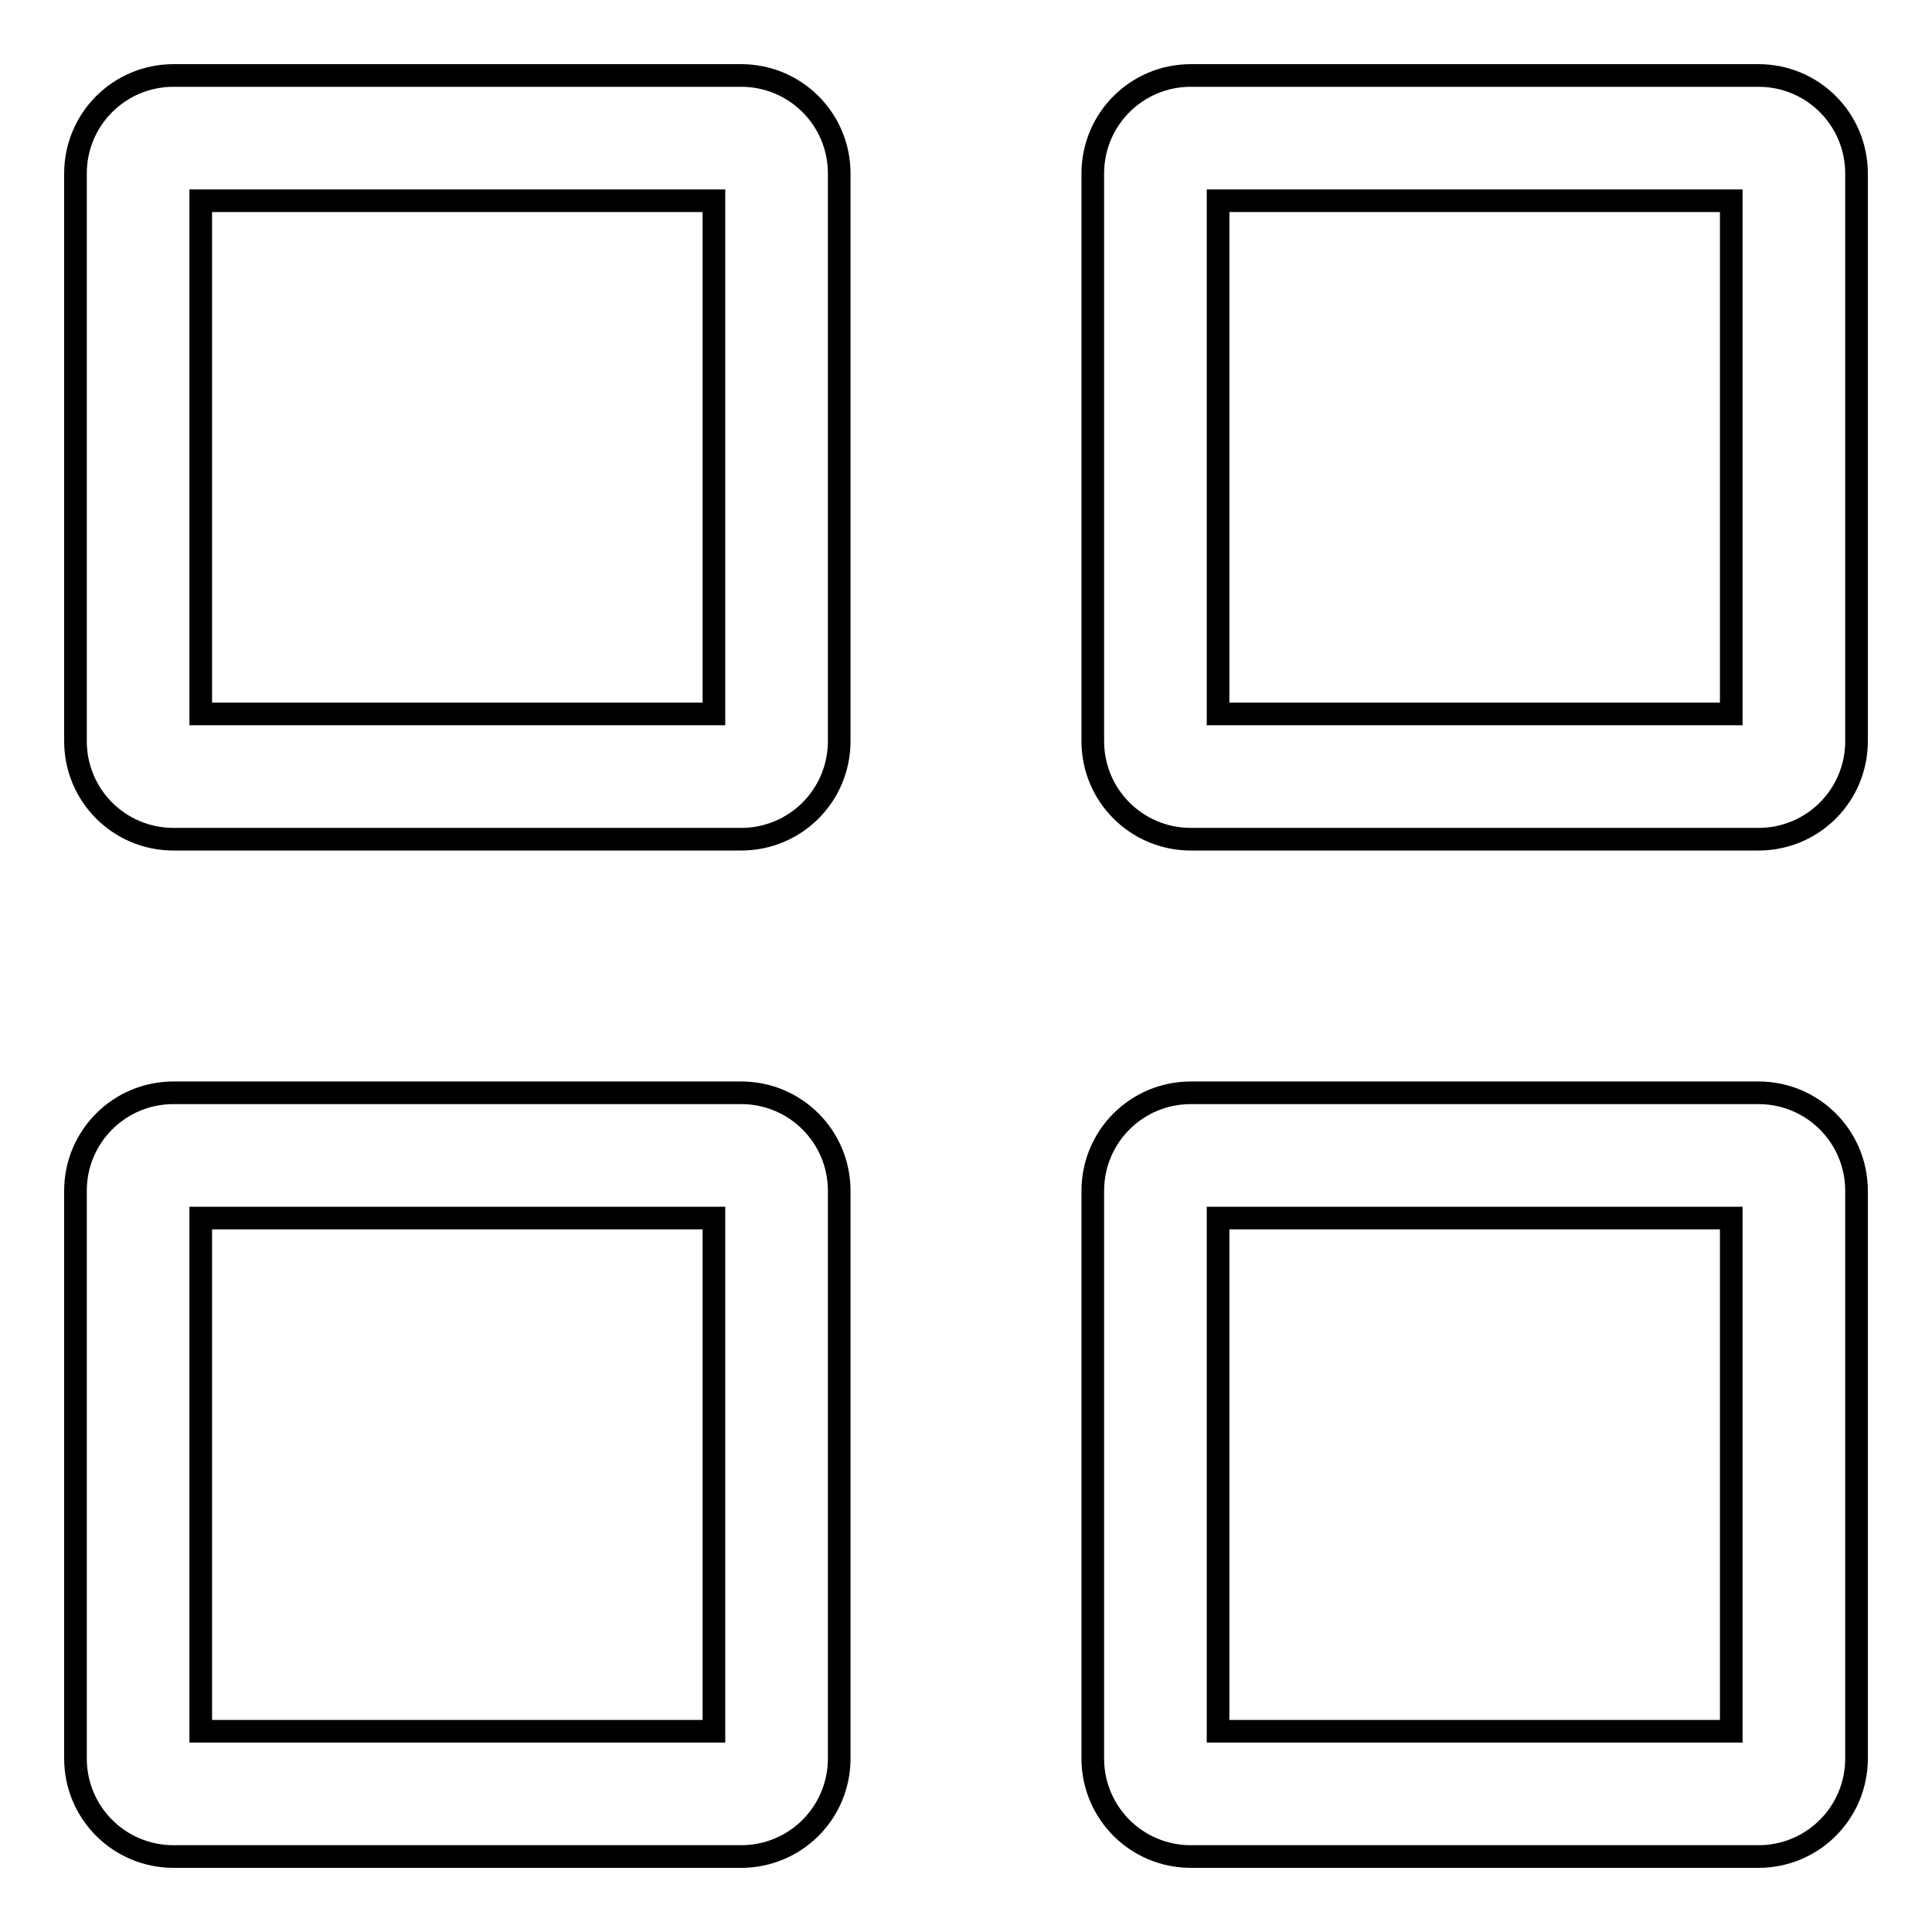 <?xml version="1.0" encoding="utf-8"?>
<!-- Svg Vector Icons : http://www.onlinewebfonts.com/icon -->
<!DOCTYPE svg PUBLIC "-//W3C//DTD SVG 1.1//EN" "http://www.w3.org/Graphics/SVG/1.1/DTD/svg11.dtd">
<svg version="1.1" xmlns="http://www.w3.org/2000/svg" xmlns:xlink="http://www.w3.org/1999/xlink" x="0px" y="0px" viewBox="0 0 256 256" enable-background="new 0 0 256 256" xml:space="preserve">
<g><g><path stroke-width="3" fill-opacity="0" stroke="#000000"  d="M98.2,111.2H23c-7.2,0-13-5.8-13-13V23c0-7.2,5.8-13,13-13h75.2c7.2,0,13,5.8,13,13v75.2C111.2,105.4,105.4,111.2,98.2,111.2z M26.6,94.6h68v-68h-68V94.6z"/><path stroke-width="3" fill-opacity="0" stroke="#000000"  d="M233,111.2h-75.2c-7.2,0-13-5.8-13-13V23c0-7.2,5.8-13,13-13H233c7.2,0,13,5.8,13,13v75.2C246,105.4,240.2,111.2,233,111.2z M161.4,94.6h68v-68h-68V94.6z"/><path stroke-width="3" fill-opacity="0" stroke="#000000"  d="M98.2,246H23c-7.2,0-13-5.8-13-13v-75.2c0-7.2,5.8-13,13-13h75.2c7.2,0,13,5.8,13,13V233C111.2,240.2,105.4,246,98.2,246z M26.6,229.4h68v-68h-68V229.4z"/><path stroke-width="3" fill-opacity="0" stroke="#000000"  d="M233,246h-75.2c-7.2,0-13-5.8-13-13v-75.2c0-7.2,5.8-13,13-13H233c7.2,0,13,5.8,13,13V233C246,240.2,240.2,246,233,246z M161.4,229.4h68v-68h-68V229.4z"/></g></g>
</svg>
